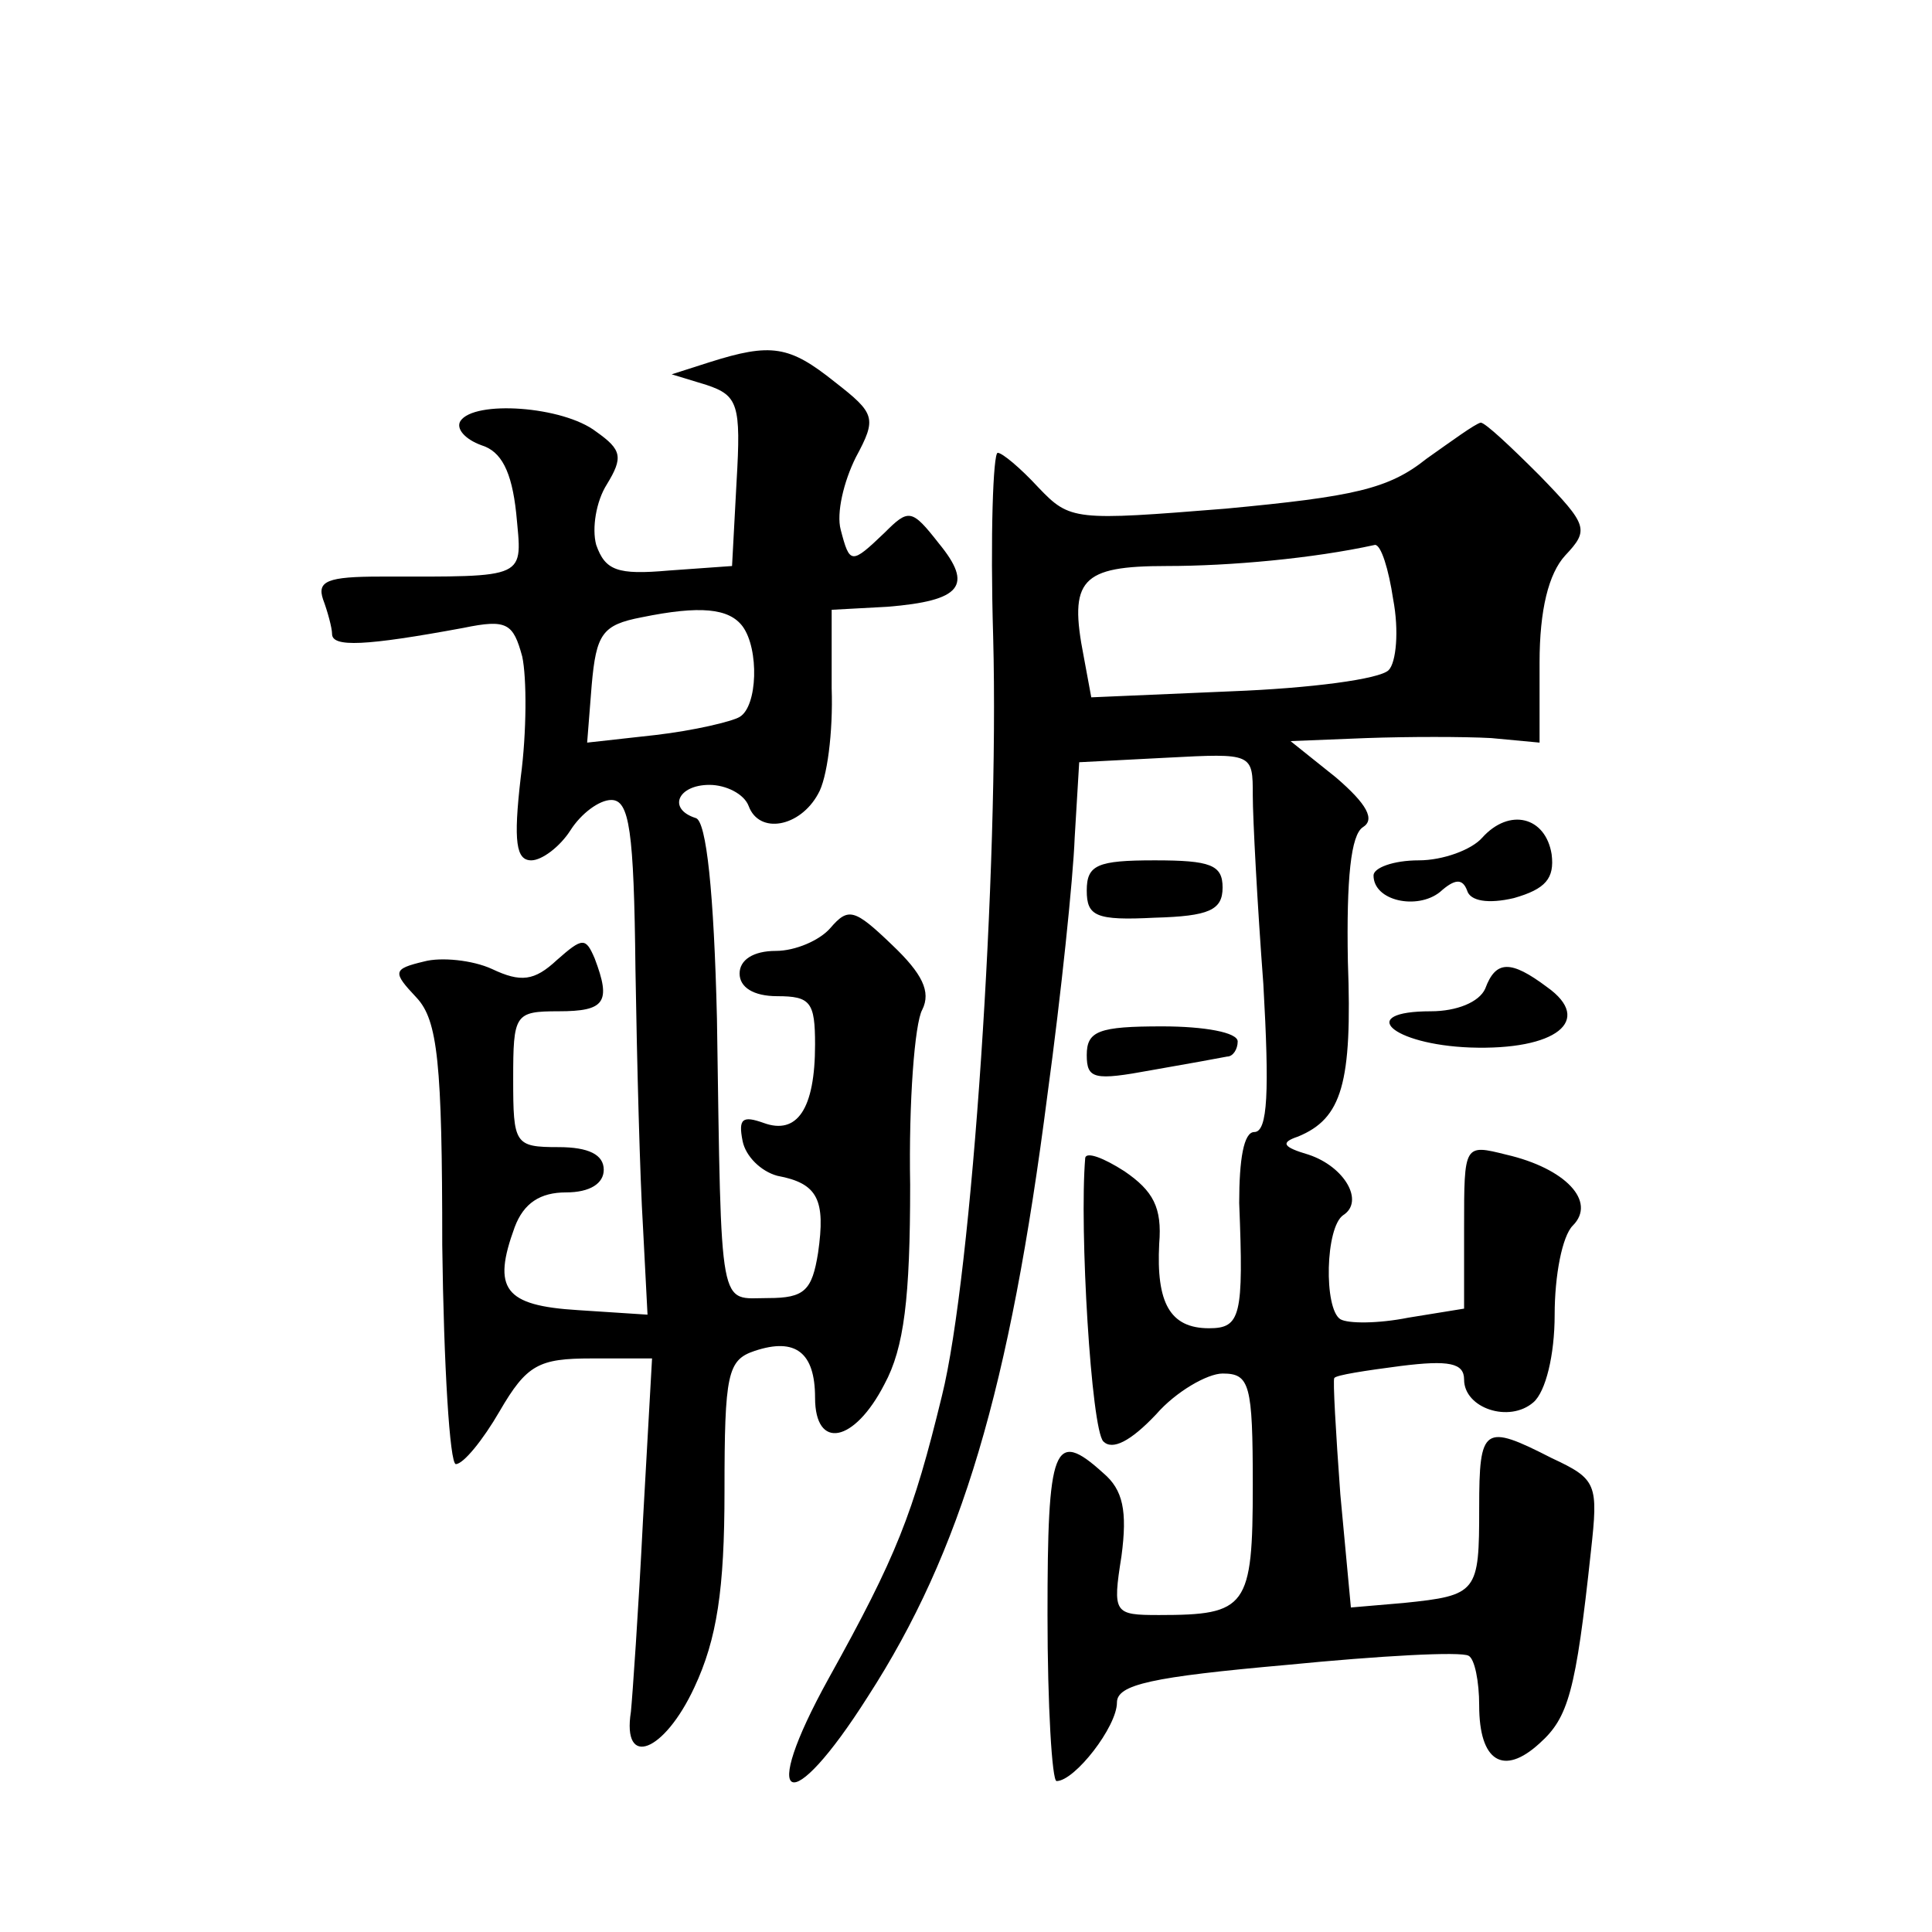 <?xml version="1.0" standalone="no"?>
<!DOCTYPE svg PUBLIC "-//W3C//DTD SVG 20010904//EN"
 "http://www.w3.org/TR/2001/REC-SVG-20010904/DTD/svg10.dtd">
<svg version="1.0" xmlns="http://www.w3.org/2000/svg"
 width="128pt" height="128pt" viewBox="0 0 128 128"
 preserveAspectRatio="xMidYMid meet">
<g transform="translate(0,128) scale(0.1,-0.1)"
fill="#0" stroke="none">
<path d="M470 1040 l-25 -8 23 -7 c21 -7 23 -13 20 -64 l-3 -56 -42 -3 c-34 -3
-42 0 -48 17 -3 11 0 29 7 40 11 18 10 23 -7 35 -22 17 -81 21 -90 7 -3 -5 3 -12
14 -16 13 -4 20 -17 23 -45 4 -44 9 -42 -90 -42 -35 0 -42 -3 -38 -15 3 -8 6 -19
6 -23 0 -9 22 -8 87 4 29 6 33 3 39 -19 3 -14 3 -50 -1 -80 -5 -43 -3 -55 7 -55
7 0 19 9 26 20 7 11 19 20 27 20 12 0 15 -20 16 -112 1 -62 3 -139 5 -171 l3 -58
-46 3 c-49 3 -57 14 -42 55 6 16 17 23 34 23 16 0 25 6 25 15 0 10 -10 15 -30 15
-29 0 -30 2 -30 45 0 43 1 45 30 45 31 0 35 6 24 35 -6 14 -8 14 -25 -1 -15 -14
-24 -15 -43 -6 -13 6 -34 8 -45 5 -21 -5 -21 -7 -5 -24 14 -15 17 -43 17 -164 1
-80 5 -145 9 -145 5 0 18 16 29 35 18 31 26 35 61 35 l40 0 -6 -107 c-3 -60 -7
-117 -8 -127 -6 -38 22 -27 42 16 15 32 20 65 20 130 0 78 2 87 20 93 27 9 40 -1
40 -31 0 -35 26 -30 46 9 13 24 17 57 17 132 -1 55 3 107 8 116 6 12 0 24 -20 43
-25 24 -29 25 -41 11 -7 -8 -23 -15 -36 -15 -15 0 -24 -6 -24 -15 0 -9 9 -15 25
-15 22 0 25 -4 25 -32 0 -43 -12 -60 -34 -52 -14 5 -17 3 -14 -12 2 -10 12 -20
23 -23 27 -5 32 -16 27 -51 -4 -25 -9 -30 -33 -30 -33 0 -31 -13 -34 185 -2 84
-7 131 -14 133 -19 6 -12 22 9 22 11 0 23 -6 26 -14 7 -19 34 -14 46 8 6 10 10
41 9 70 l0 52 37 2 c49 4 57 14 34 42 -18 23 -20 23 -36 7 -22 -21 -23 -21 -29
2 -3 11 2 32 10 48 14 26 13 29 -14 50 -30 24 -42 26 -83 13z m22 -175 c11 -15
10 -53 -2 -60 -5 -3 -30 -9 -56 -12 l-45 -5 3 38 c3 34 7 40 33 45 39 8 58 6 67
-6z M945 976 c-25 -20 -48 -25 -133 -33 -100 -8 -103 -8 -124 14 -12 13 -24 23
-27 23 -3 0 -5 -55 -3 -122 4 -153 -14 -423 -34 -503 -19 -78 -30 -106 -75 -187
-47 -85 -26 -94 26 -12 62 96 94 204 119 399 9 66 17 143 18 170 l3 50 58 3 c57
3 57 3 57 -25 0 -15 3 -72 7 -125 4 -71 3 -98 -6 -98 -7 0 -10 -18 -10 -47 3 -75
1 -83 -20 -83 -26 0 -35 17 -33 56 2 24 -4 35 -23 48 -14 9 -25 13 -26 9 -4 -47
4 -180 12 -188 6 -6 18 0 35 18 13 15 34 27 44 27 18 0 20 -7 20 -74 0 -81 -4 -86
-62 -86 -30 0 -31 1 -25 39 4 30 1 44 -12 55 -33 30 -37 18 -37 -94 0 -60 3 -110
6 -110 12 0 40 36 40 52 0 12 23 17 113 25 61 6 115 9 120 6 4 -2 7 -17 7 -33 0
-37 16 -47 40 -25 19 17 24 34 34 127 5 45 4 48 -26 62 -45 23 -48 21 -48 -33 0
-56 -1 -58 -50 -63 l-35 -3 -7 75 c-3 41 -5 76 -4 77 1 2 21 5 44 8 32 4 42 2 42
-9 0 -19 30 -29 46 -15 8 7 14 31 14 58 0 26 5 52 12 59 16 16 -5 38 -44 47 -28
7 -28 7 -28 -48 l0 -54 -37 -6 c-20 -4 -40 -4 -45 -1 -11 7 -10 61 2 69 14 9 1
32 -23 40 -17 5 -19 8 -7 12 29 12 36 35 33 116 -1 55 2 84 10 89 8 5 3 15 -18
33 l-30 24 50 2 c28 1 65 1 83 0 l32 -3 0 53 c0 35 6 59 17 71 16 17 15 20 -17
53 -19 19 -36 35 -39 35 -4 -1 -19 -12 -36 -24z m-22 -93 c4 -21 2 -42 -3 -47 -6
-6 -52 -12 -104 -14 l-93 -4 -5 27 c-10 51 -2 60 55 60 42 0 97 5 138 14 4 0 9
-16 12 -36z M982 725 c-7 -8 -26 -15 -42 -15 -17 0 -30 -5 -30 -10 0 -17 29 -23
44 -11 10 9 15 9 18 1 2 -7 14 -9 31 -5 21 6 27 13 25 29 -4 25 -28 31 -46 11z
M720 690 c0 -17 6 -20 45 -18 36 1 45 5 45 20 0 15 -8 18 -45 18 -38 0 -45 -3 -45
-20z M984 625 c-4 -9 -19 -15 -36 -15 -50 0 -26 -22 26 -24 57 -2 82 18 51 40 -24
18 -34 18 -41 -1z M720 581 c0 -16 5 -17 43 -10 23 4 45 8 50 9 4 0 7 5 7 10 0
6 -22 10 -50 10 -42 0 -50 -3 -50 -19z"/>
</g>
</svg>
